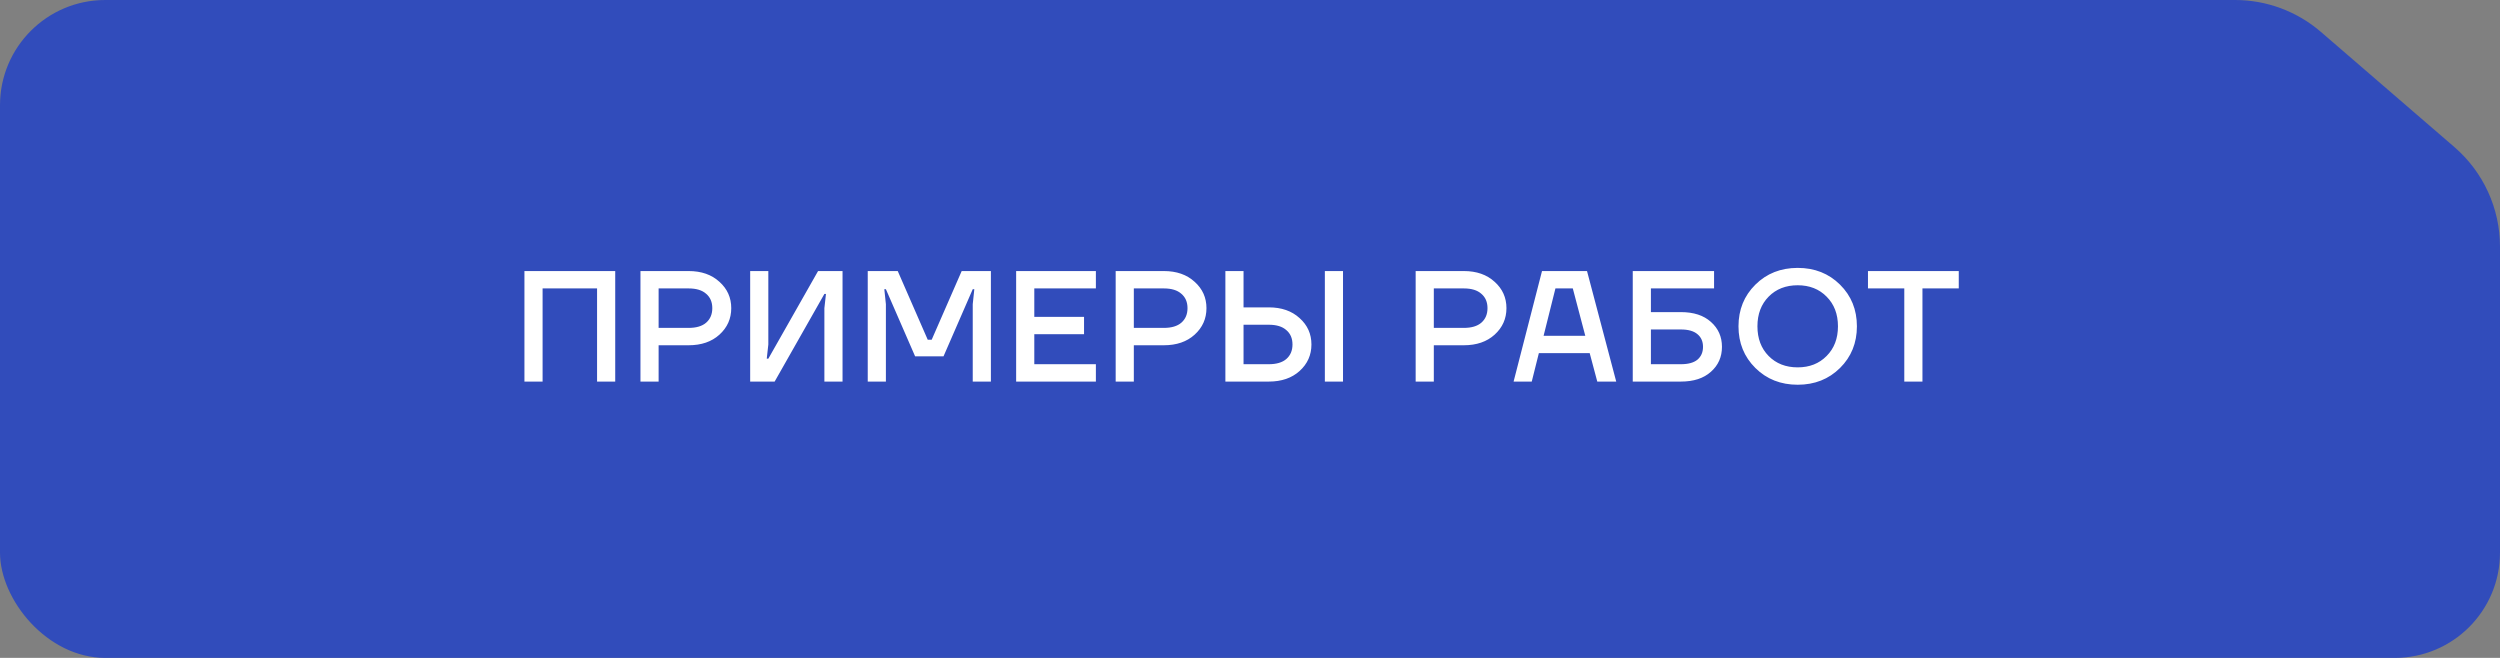 <?xml version="1.0" encoding="UTF-8"?> <svg xmlns="http://www.w3.org/2000/svg" width="190" height="50" viewBox="0 0 190 50" fill="none"><rect x="0" y="0" width="190" height="50" fill="#808080" stroke="none"/><g clip-path="url(#clip0_130_429)"><path d="M0 0H169.861C172.259 0 174.577 0.862 176.393 2.428L186.532 11.175C188.734 13.075 190 15.839 190 18.747V50H0V0Z" fill="#314CBB"></path><path d="M39.857 29V20.6H46.757V29H45.377V21.92H41.237V29H39.857ZM48.675 29V20.6H52.335C53.303 20.6 54.083 20.872 54.675 21.416C55.275 21.952 55.575 22.62 55.575 23.42C55.575 24.22 55.275 24.892 54.675 25.436C54.083 25.972 53.303 26.24 52.335 26.24H50.055V29H48.675ZM50.055 24.92H52.335C52.919 24.92 53.363 24.788 53.667 24.524C53.979 24.252 54.135 23.884 54.135 23.42C54.135 22.956 53.979 22.592 53.667 22.328C53.363 22.056 52.919 21.92 52.335 21.92H50.055V24.92ZM57.013 29V20.6H58.393V26.18L58.273 27.26H58.393L62.173 20.6H64.033V29H62.653V23.42L62.773 22.34H62.653L58.873 29H57.013ZM65.948 29V20.6H68.228L70.508 25.82H70.808L73.088 20.6H75.308V29H73.928V23.12L74.048 21.98H73.928L71.708 27.08H69.548L67.328 21.98H67.208L67.328 23.12V29H65.948ZM77.227 29V20.6H83.287V21.92H78.607V24.08H82.387V25.4H78.607V27.68H83.287V29H77.227ZM84.791 29V20.6H88.451C89.419 20.6 90.199 20.872 90.791 21.416C91.391 21.952 91.691 22.62 91.691 23.42C91.691 24.22 91.391 24.892 90.791 25.436C90.199 25.972 89.419 26.24 88.451 26.24H86.171V29H84.791ZM86.171 24.92H88.451C89.035 24.92 89.479 24.788 89.783 24.524C90.095 24.252 90.251 23.884 90.251 23.42C90.251 22.956 90.095 22.592 89.783 22.328C89.479 22.056 89.035 21.92 88.451 21.92H86.171V24.92ZM100.689 29V20.6H102.069V29H100.689ZM93.129 29V20.6H94.509V23.36H96.429C97.397 23.36 98.177 23.632 98.769 24.176C99.369 24.712 99.669 25.38 99.669 26.18C99.669 26.98 99.369 27.652 98.769 28.196C98.177 28.732 97.397 29 96.429 29H93.129ZM94.509 27.68H96.429C97.013 27.68 97.457 27.548 97.761 27.284C98.073 27.012 98.229 26.644 98.229 26.18C98.229 25.716 98.073 25.352 97.761 25.088C97.457 24.816 97.013 24.68 96.429 24.68H94.509V27.68ZM107.59 29V20.6H111.25C112.218 20.6 112.998 20.872 113.59 21.416C114.19 21.952 114.49 22.62 114.49 23.42C114.49 24.22 114.19 24.892 113.59 25.436C112.998 25.972 112.218 26.24 111.25 26.24H108.97V29H107.59ZM108.97 24.92H111.25C111.834 24.92 112.278 24.788 112.582 24.524C112.894 24.252 113.05 23.884 113.05 23.42C113.05 22.956 112.894 22.592 112.582 22.328C112.278 22.056 111.834 21.92 111.25 21.92H108.97V24.92ZM115.033 29L117.193 20.6H120.613L122.833 29H121.393L120.817 26.84H116.953L116.413 29H115.033ZM117.313 25.52H120.481L119.533 21.92H118.213L117.313 25.52ZM124.089 29V20.6H130.269V21.92H125.469V23.72H127.749C128.717 23.72 129.477 23.968 130.029 24.464C130.589 24.96 130.869 25.592 130.869 26.36C130.869 27.128 130.589 27.76 130.029 28.256C129.477 28.752 128.717 29 127.749 29H124.089ZM125.469 27.68H127.749C128.309 27.68 128.729 27.564 129.009 27.332C129.289 27.092 129.429 26.768 129.429 26.36C129.429 25.952 129.289 25.632 129.009 25.4C128.729 25.16 128.309 25.04 127.749 25.04H125.469V27.68ZM133.409 27.968C132.553 27.12 132.125 26.064 132.125 24.8C132.125 23.536 132.553 22.48 133.409 21.632C134.265 20.784 135.337 20.36 136.625 20.36C137.913 20.36 138.985 20.784 139.841 21.632C140.697 22.48 141.125 23.536 141.125 24.8C141.125 26.064 140.697 27.12 139.841 27.968C138.985 28.816 137.913 29.24 136.625 29.24C135.337 29.24 134.265 28.816 133.409 27.968ZM134.417 22.544C133.849 23.12 133.565 23.872 133.565 24.8C133.565 25.728 133.849 26.48 134.417 27.056C134.985 27.632 135.721 27.92 136.625 27.92C137.521 27.92 138.253 27.632 138.821 27.056C139.397 26.48 139.685 25.728 139.685 24.8C139.685 23.872 139.397 23.12 138.821 22.544C138.253 21.968 137.521 21.68 136.625 21.68C135.721 21.68 134.985 21.968 134.417 22.544ZM141.966 21.92V20.6H148.866V21.92H146.106V29H144.726V21.92H141.966Z" fill="white"></path></g><defs><clipPath id="clip0_130_429"><rect width="190" height="50" rx="8" fill="white"></rect></clipPath></defs></svg> 